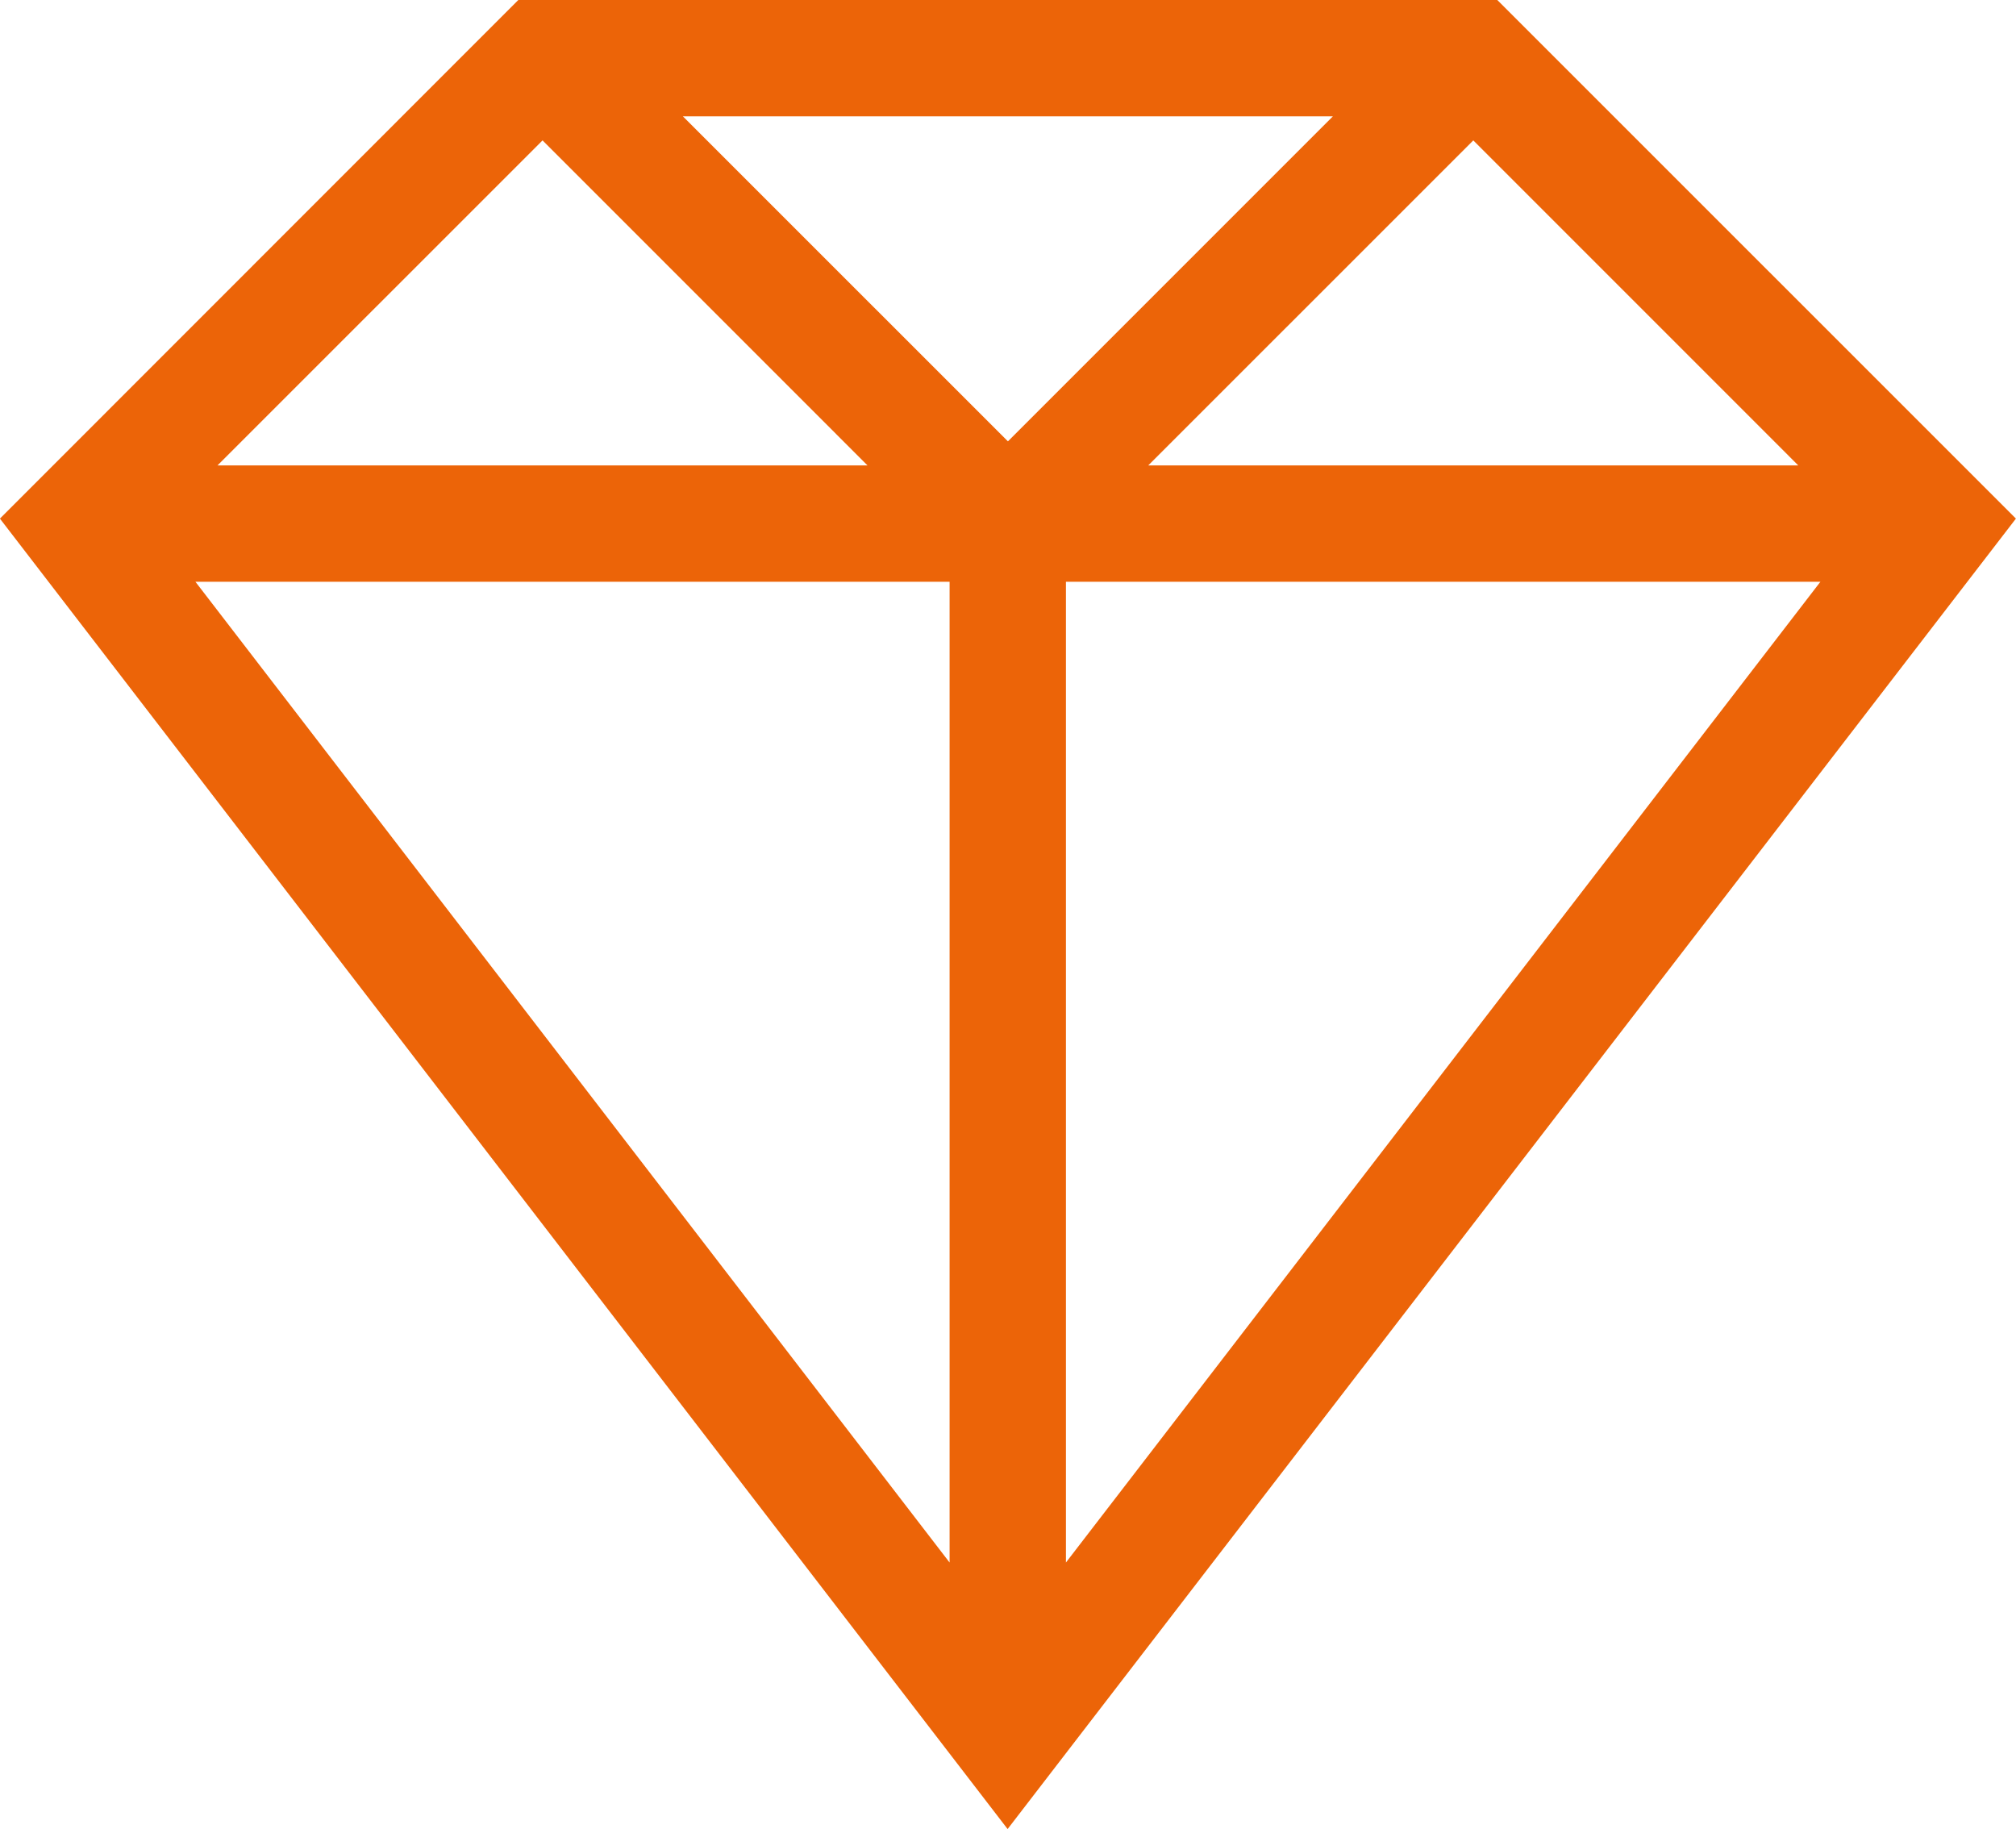 <svg xmlns="http://www.w3.org/2000/svg" width="51.984" height="47.161" viewBox="0 0 51.984 47.161">
  <path id="Wealth_management_companies" data-name="Wealth management companies" d="M19480-14893.628l13.367-13.372h25.244l13.373,13.372-26,33.789Zm27.488,26.917,19.455-25.289h-19.455Zm-3,0V-14892h-19.447Zm21.883-28.289-8.379-8.38-8.381,8.38Zm-24,0-8.379-8.38-8.381,8.38Zm3.621-.62,8.379-8.38h-16.76Z" transform="translate(-19480.002 14907)" fill="#ec6408"/>
</svg>
